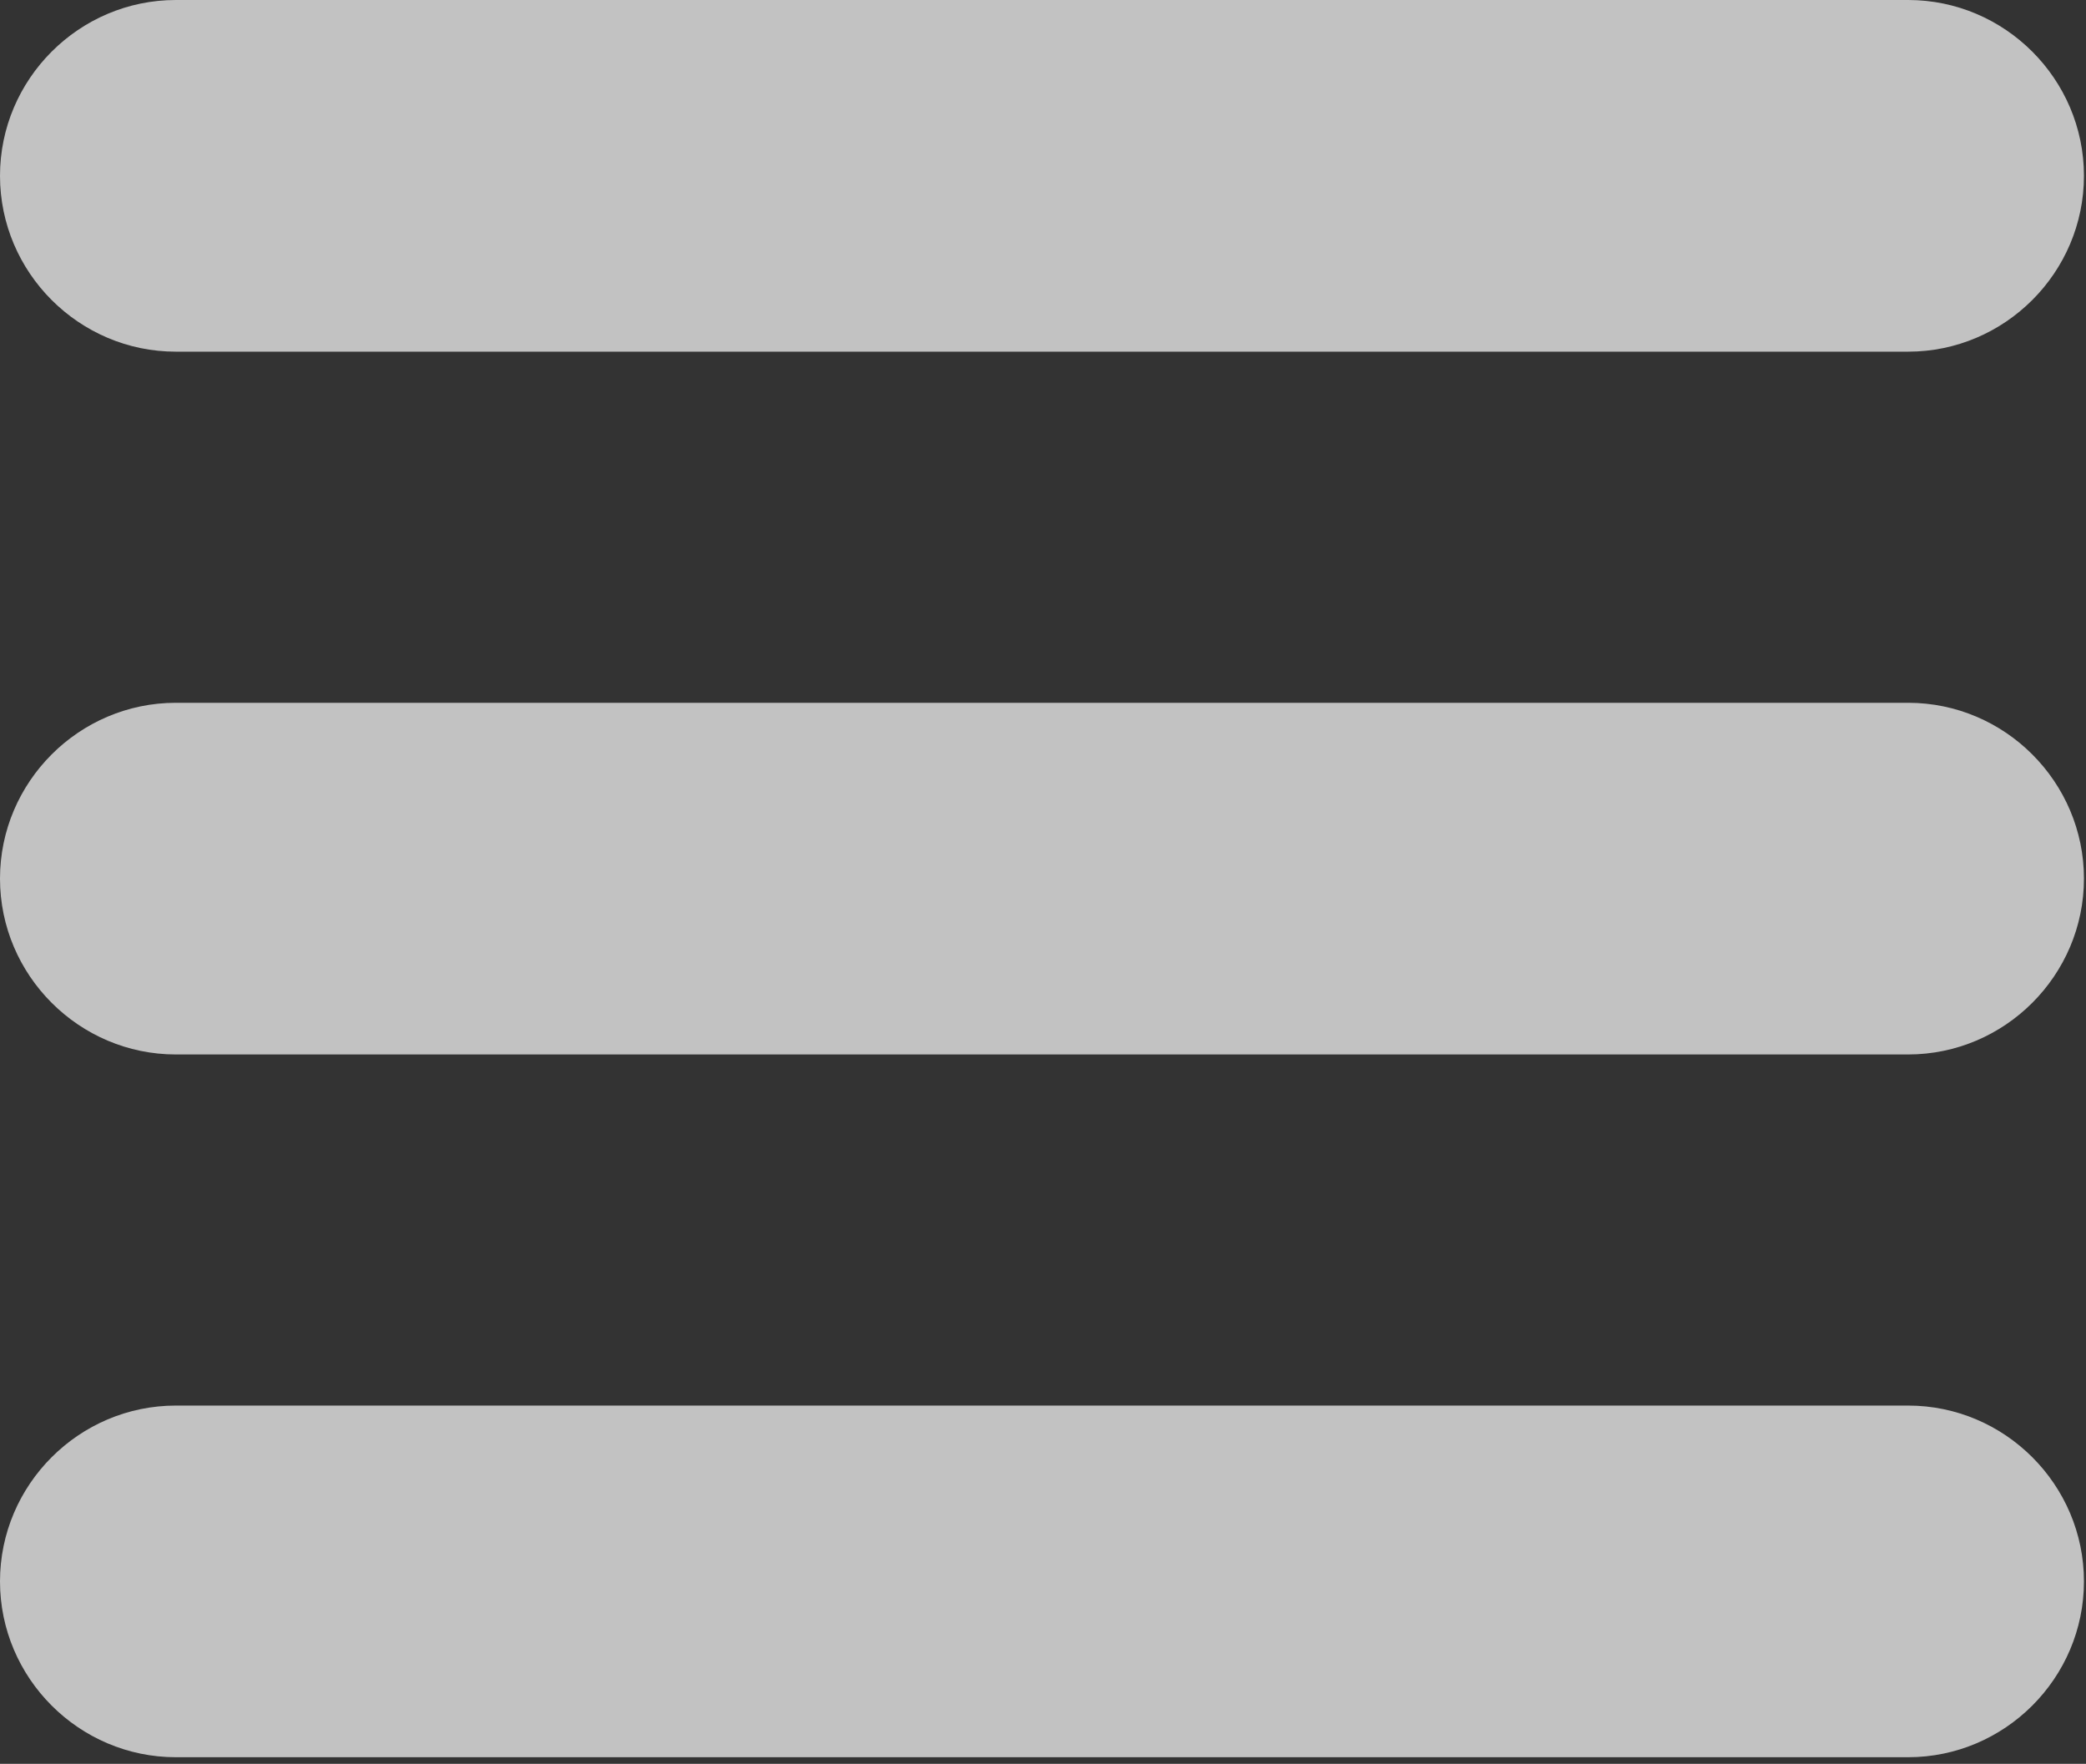 <?xml version="1.0" encoding="UTF-8" standalone="no"?>
<!DOCTYPE svg PUBLIC "-//W3C//DTD SVG 1.1//EN" "http://www.w3.org/Graphics/SVG/1.1/DTD/svg11.dtd">
<svg width="100%" height="100%" viewBox="0 0 123 104" version="1.1" xmlns="http://www.w3.org/2000/svg" xmlns:xlink="http://www.w3.org/1999/xlink" xml:space="preserve" xmlns:serif="http://www.serif.com/" style="fill-rule:evenodd;clip-rule:evenodd;stroke-linejoin:round;stroke-miterlimit:2;">
    <rect x="0" y="0" width="123" height="104" fill="#333333" stroke="none"/>
    <g>
        <path d="M10.368,0L112.512,0C118.215,0 122.879,4.665 122.879,10.367C122.879,16.069 118.215,20.735 112.512,20.735L10.368,20.735C4.666,20.735 0,16.07 0,10.368C0,4.665 4.666,0 10.368,0ZM10.368,82.875L112.512,82.875C118.215,82.875 122.879,87.54 122.879,93.242C122.879,98.944 118.215,103.609 112.512,103.609L10.368,103.609C4.666,103.609 0,98.944 0,93.242C0,87.54 4.666,82.875 10.368,82.875ZM10.368,41.438L112.512,41.438C118.215,41.438 122.879,46.103 122.879,51.805C122.879,57.507 118.215,62.173 112.512,62.173L10.368,62.173C4.666,62.173 0,57.507 0,51.805C0,46.103 4.666,41.438 10.368,41.438Z" style="fill:white;fill-opacity:0.7;"/>
    </g>
</svg>
